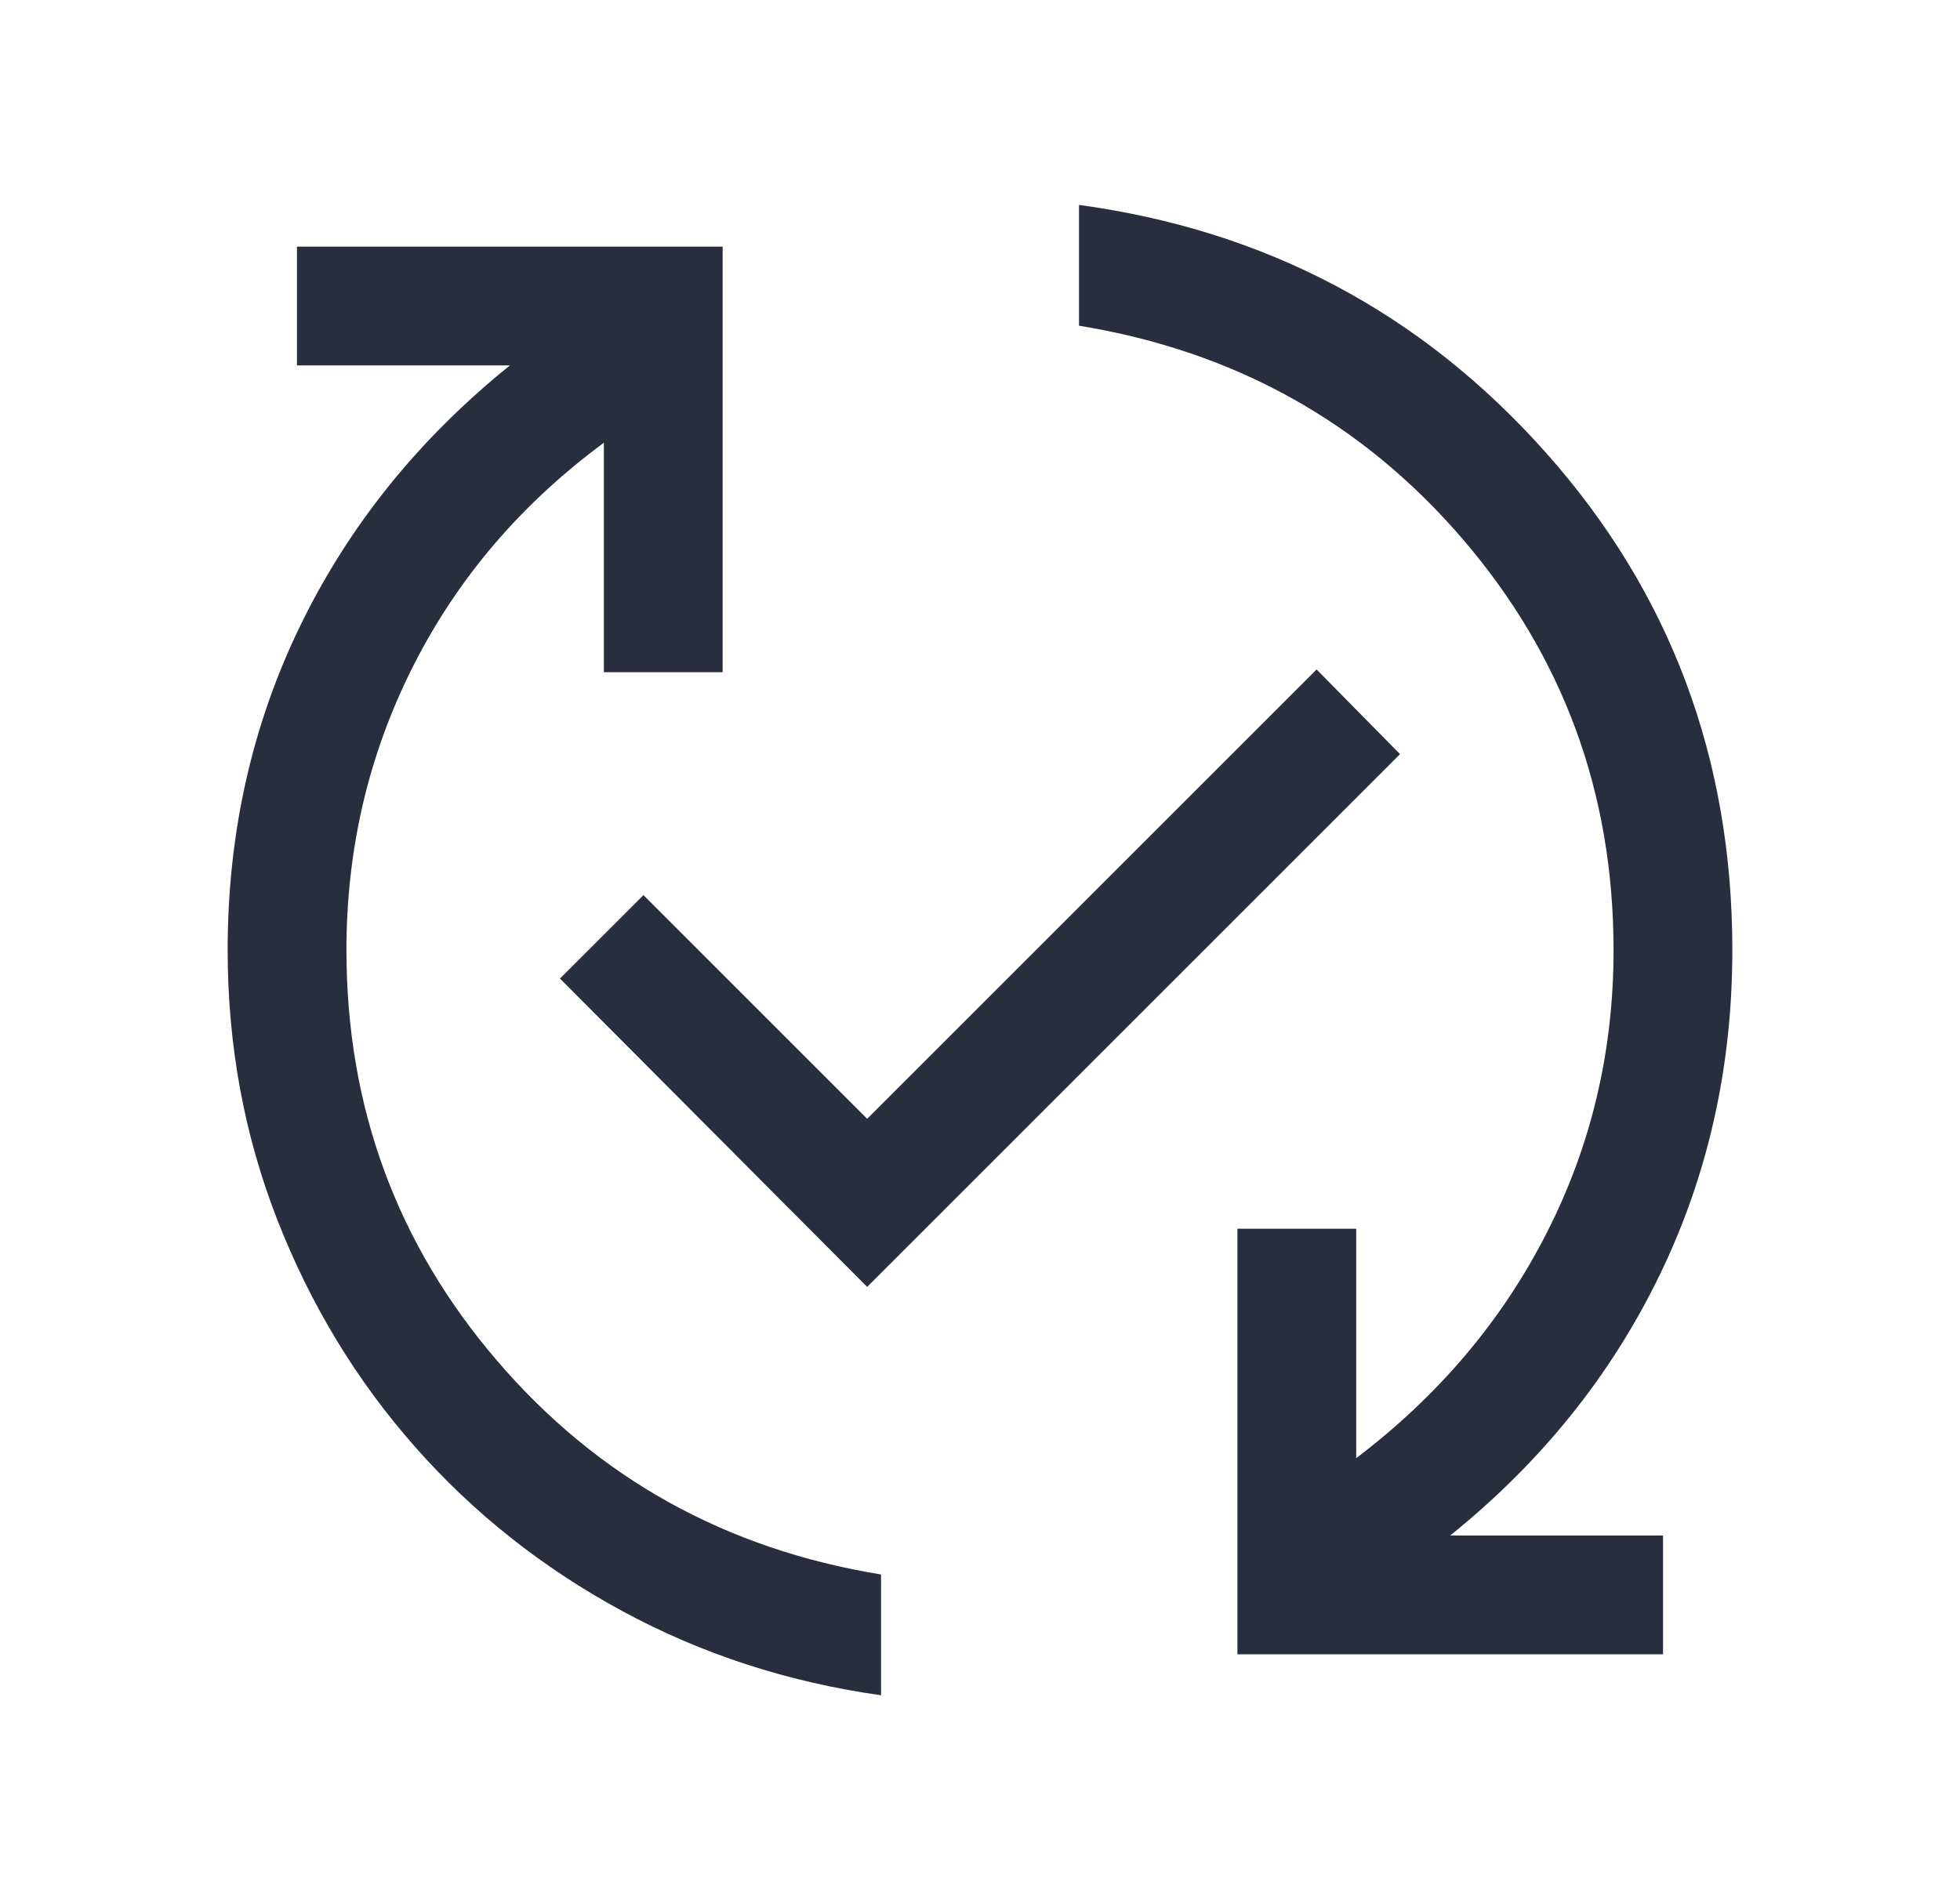 <?xml version="1.0" encoding="UTF-8"?> <svg xmlns="http://www.w3.org/2000/svg" width="33" height="32" viewBox="0 0 33 32" fill="none"><mask id="mask0_6046_28479" style="mask-type:alpha" maskUnits="userSpaceOnUse" x="0" y="0" width="33" height="32"><rect x="0.5" width="32" height="32" fill="#D9D9D9"></rect></mask><g mask="url(#mask0_6046_28479)"><path d="M14.834 28.549C13.264 28.328 11.809 27.854 10.47 27.127C9.129 26.399 7.967 25.478 6.984 24.361C6 23.245 5.229 21.974 4.671 20.547C4.113 19.121 3.833 17.605 3.833 16C3.833 14.029 4.243 12.203 5.063 10.521C5.883 8.84 7.057 7.385 8.585 6.154H5V4.154H12.167V11.32H10.167V7.456C8.774 8.485 7.703 9.74 6.955 11.22C6.207 12.701 5.833 14.294 5.833 16C5.833 18.639 6.679 20.945 8.37 22.916C10.06 24.888 12.215 26.088 14.834 26.515V28.549ZM14.6 21.672L9.428 16.479L10.834 15.074L14.6 18.841L22.167 11.274L23.572 12.7L14.6 21.672ZM20.834 27.859V20.692H22.834V24.556C24.218 23.505 25.287 22.243 26.038 20.769C26.791 19.296 27.167 17.706 27.167 16C27.167 13.361 26.322 11.055 24.631 9.083C22.94 7.111 20.786 5.912 18.167 5.485V3.451C21.314 3.879 23.934 5.269 26.027 7.622C28.12 9.975 29.167 12.767 29.167 16C29.167 17.971 28.757 19.799 27.937 21.485C27.118 23.17 25.944 24.628 24.416 25.859H28V27.859H20.834Z" fill="#292E3F"></path></g></svg> 